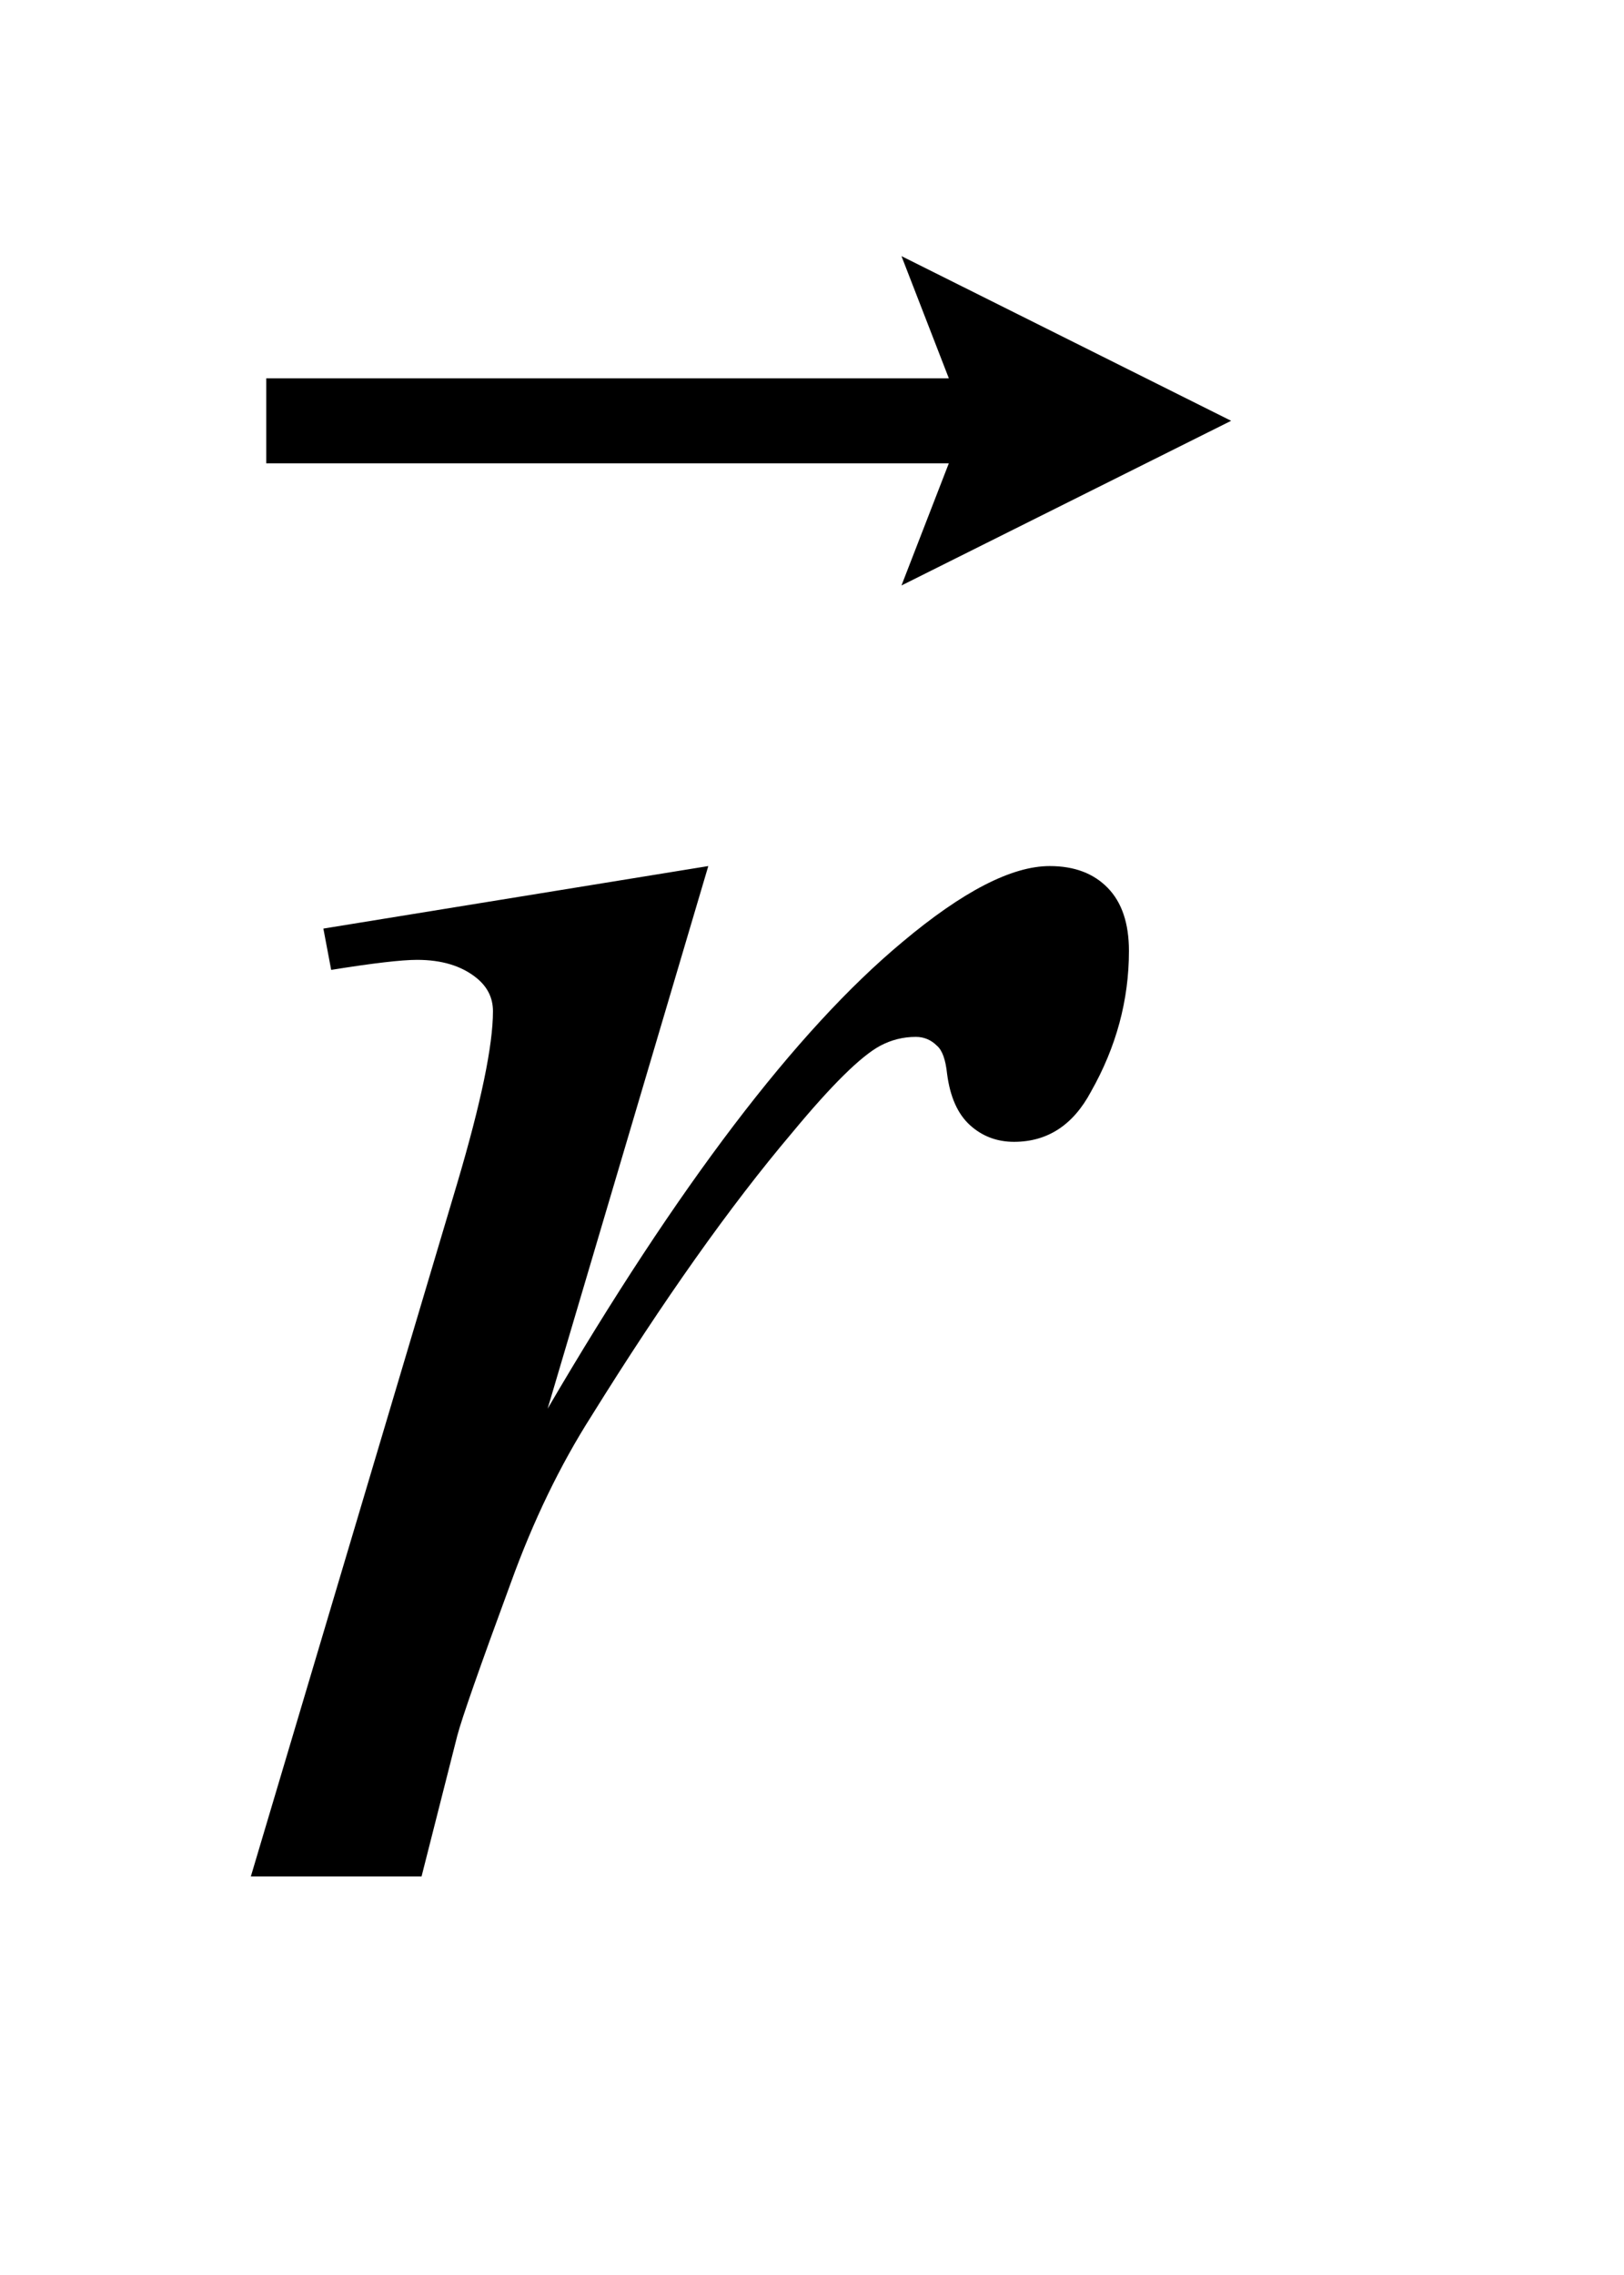 <?xml version="1.0" encoding="UTF-8"?>
<!DOCTYPE svg PUBLIC '-//W3C//DTD SVG 1.0//EN'
          'http://www.w3.org/TR/2001/REC-SVG-20010904/DTD/svg10.dtd'>
<svg stroke-dasharray="none" shape-rendering="auto" xmlns="http://www.w3.org/2000/svg" font-family="'Dialog'" text-rendering="auto" width="10" fill-opacity="1" color-interpolation="auto" color-rendering="auto" preserveAspectRatio="xMidYMid meet" font-size="12px" viewBox="0 0 10 14" fill="black" xmlns:xlink="http://www.w3.org/1999/xlink" stroke="black" image-rendering="auto" stroke-miterlimit="10" stroke-linecap="square" stroke-linejoin="miter" font-style="normal" stroke-width="1" height="14" stroke-dashoffset="0" font-weight="normal" stroke-opacity="1"
><!--Generated by the Batik Graphics2D SVG Generator--><defs id="genericDefs"
  /><g
  ><defs id="defs1"
    ><clipPath clipPathUnits="userSpaceOnUse" id="clipPath1"
      ><path d="M1.063 1.601 L6.873 1.601 L6.873 10.014 L1.063 10.014 L1.063 1.601 Z"
      /></clipPath
      ><clipPath clipPathUnits="userSpaceOnUse" id="clipPath2"
      ><path d="M33.957 51.152 L33.957 319.949 L219.579 319.949 L219.579 51.152 Z"
      /></clipPath
      ><clipPath clipPathUnits="userSpaceOnUse" id="clipPath3"
      ><path d="M1.063 1.601 L1.063 10.014 L6.873 10.014 L6.873 1.601 Z"
      /></clipPath
    ></defs
    ><g transform="scale(1.576,1.576) translate(-1.063,-1.601) matrix(0.031,0,0,0.031,0,0)"
    ><path d="M75.047 168.609 L123.562 160.734 L103.312 229.078 Q127.922 187.031 148.031 170.297 Q159.422 160.734 166.594 160.734 Q171.234 160.734 173.906 163.484 Q176.578 166.219 176.578 171.422 Q176.578 180.703 171.797 189.141 Q168.422 195.469 162.094 195.469 Q158.859 195.469 156.531 193.359 Q154.219 191.25 153.656 186.891 Q153.375 184.219 152.391 183.375 Q151.266 182.25 149.719 182.25 Q147.328 182.25 145.219 183.375 Q141.562 185.344 134.109 194.344 Q122.438 208.125 108.797 230.062 Q102.891 239.344 98.672 251.016 Q92.766 267.047 91.922 270.281 L87.422 288 L65.906 288 L91.922 200.672 Q96.422 185.484 96.422 179.016 Q96.422 176.484 94.312 174.797 Q91.5 172.547 86.859 172.547 Q83.906 172.547 76.031 173.812 L75.047 168.609 Z" stroke="none" clip-path="url(#clipPath2)"
    /></g
    ><g transform="matrix(1.576,0,0,1.576,-1.675,-2.523)"
    ><path d="M4.585 3.887 L4.77 3.41 L2.103 3.41 L2.103 3.078 L4.77 3.078 L4.585 2.601 L5.873 3.244 Z" stroke="none" clip-path="url(#clipPath3)"
    /></g
  ></g
></svg
>
